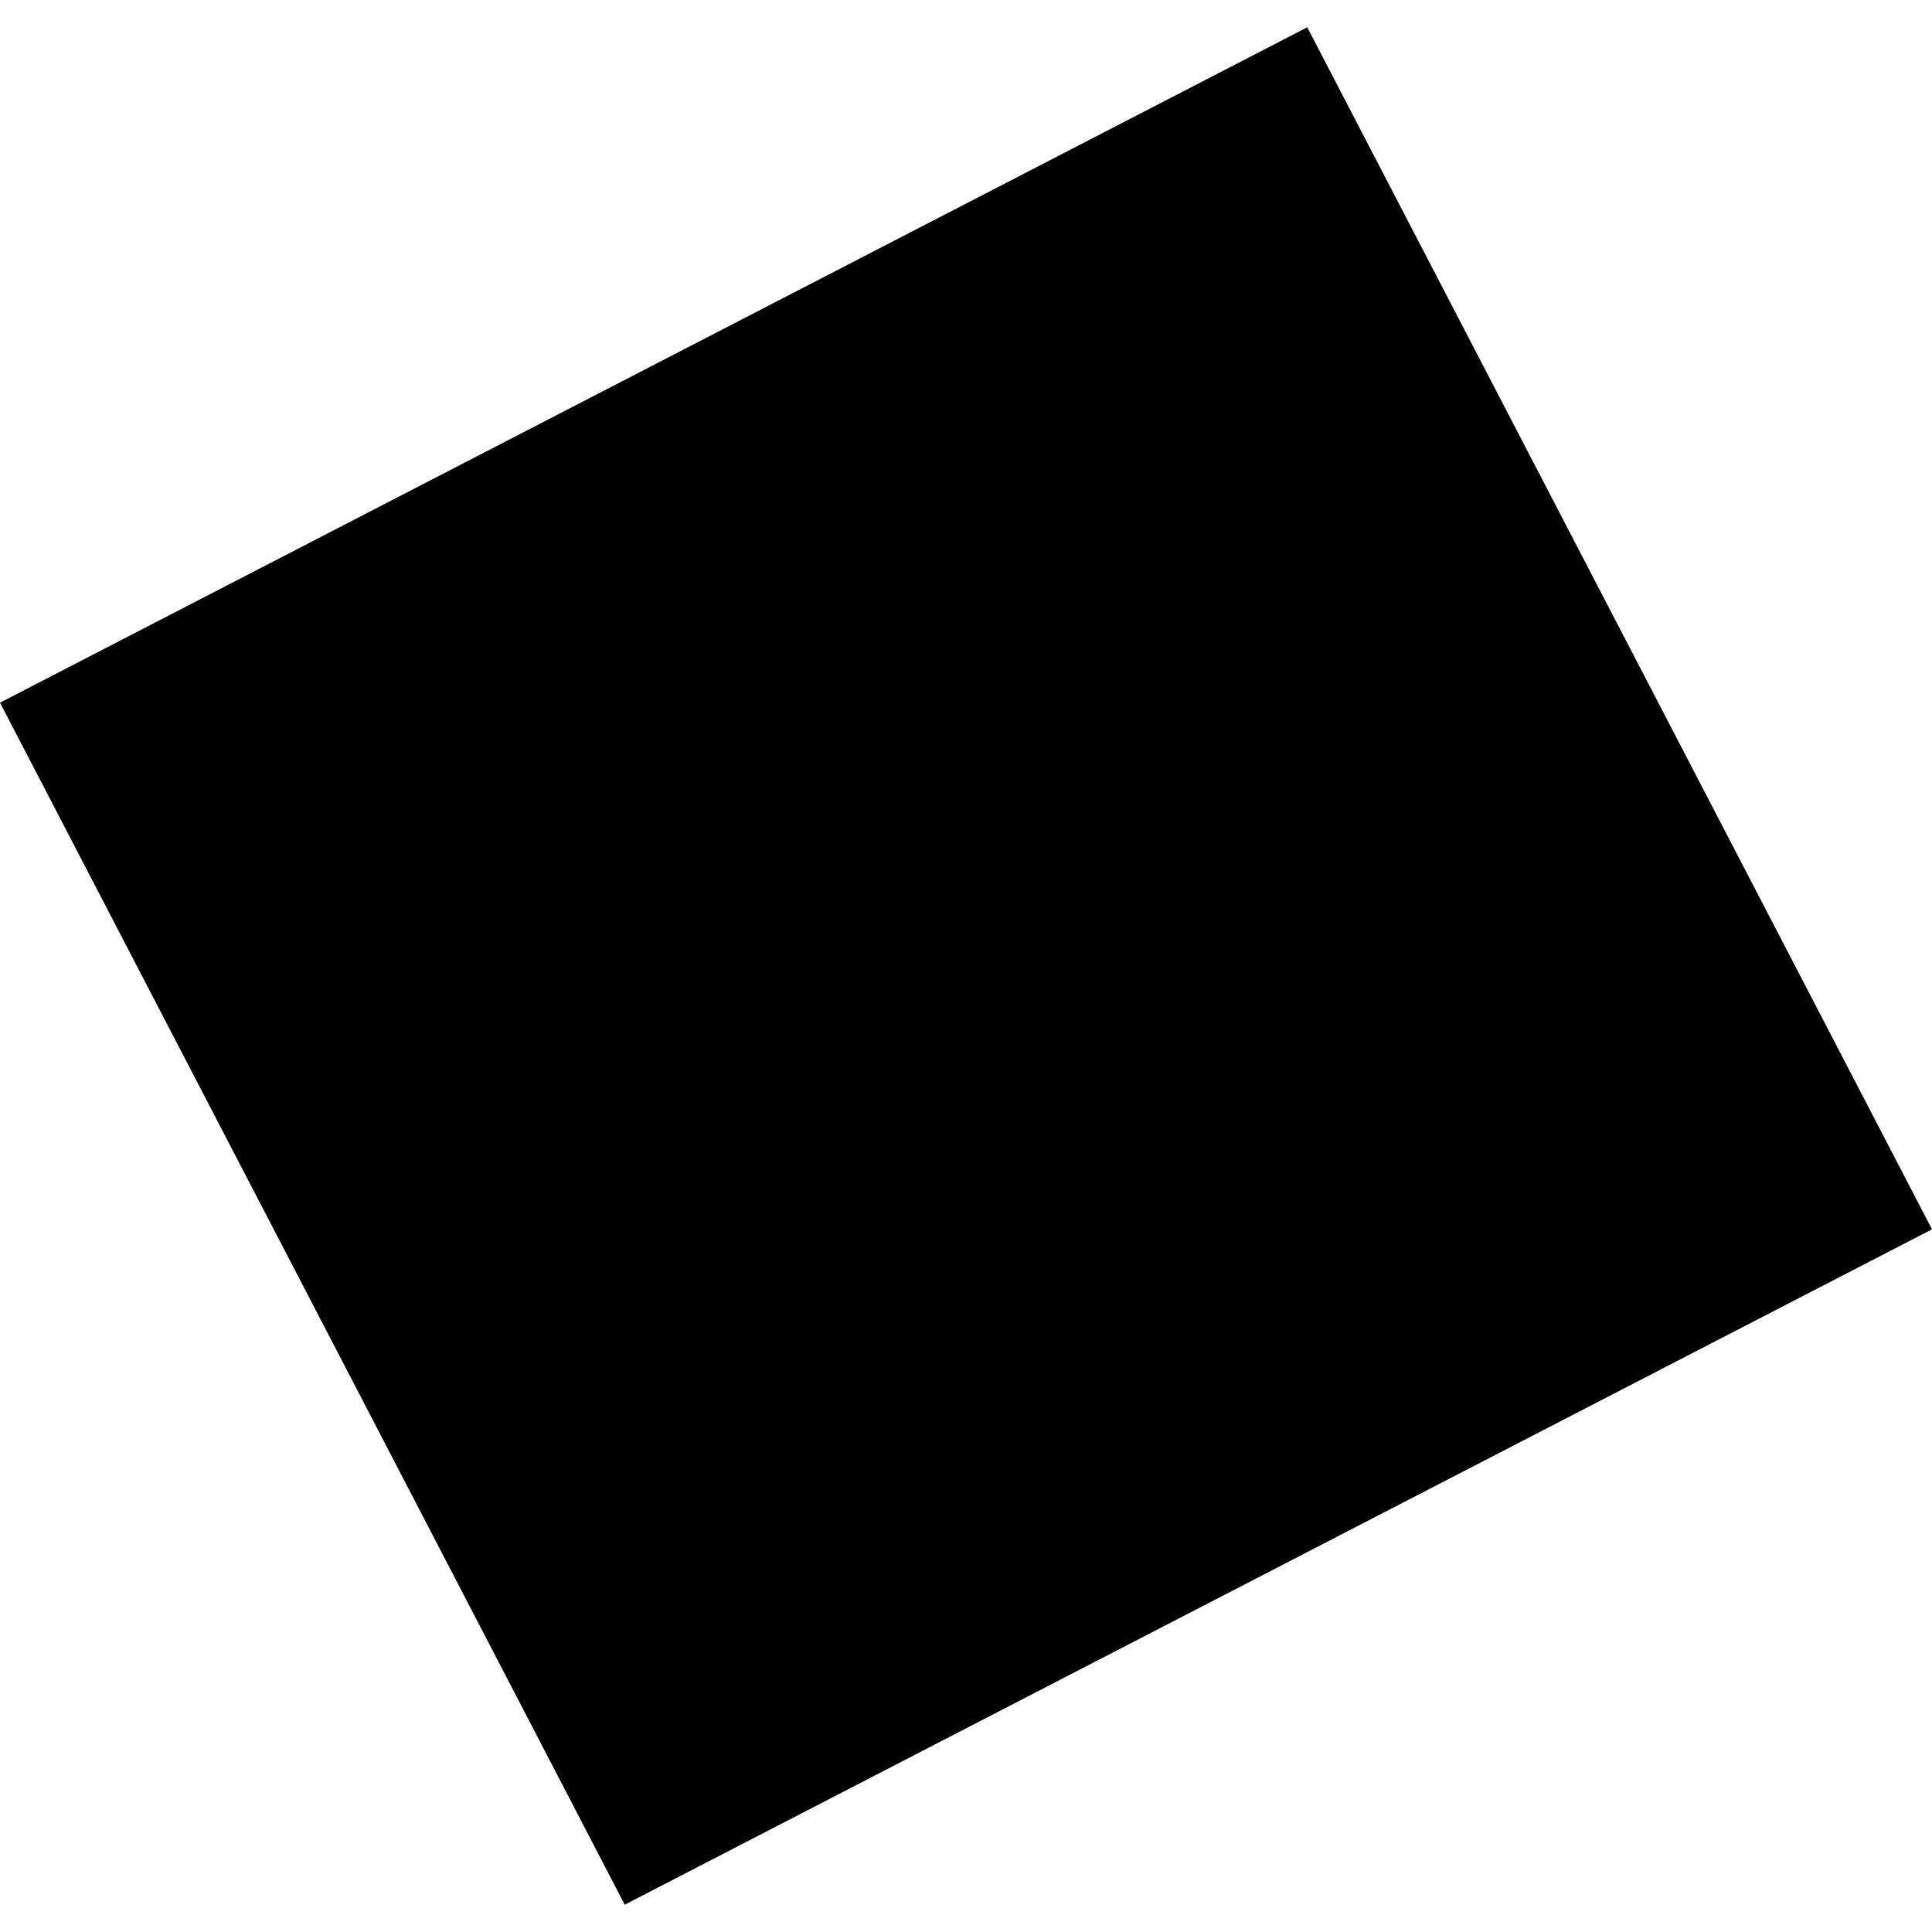 <?xml version="1.0" encoding="utf-8" standalone="no"?>
<!DOCTYPE svg PUBLIC "-//W3C//DTD SVG 1.1//EN"
  "http://www.w3.org/Graphics/SVG/1.1/DTD/svg11.dtd">
<!-- Created with matplotlib (https://matplotlib.org/) -->
<svg height="288pt" version="1.1" viewBox="0 0 288 288" width="288pt" xmlns="http://www.w3.org/2000/svg" xmlns:xlink="http://www.w3.org/1999/xlink">
 <defs>
  <style type="text/css">
*{stroke-linecap:butt;stroke-linejoin:round;}
  </style>
 </defs>
 <g id="figure_1">
  <g id="patch_1">
   <path d="M 0 288 
L 288 288 
L 288 0 
L 0 0 
z
" style="fill:none;opacity:0;"/>
  </g>
  <g id="axes_1">
   <g id="PatchCollection_1">
    <path clip-path="url(#p725c248d8a)" d="M 93.128 283.93 
L 288 183.253 
L 194.871 4.07 
L 0 104.747 
L 93.128 283.93 
"/>
   </g>
  </g>
 </g>
 <defs>
  <clipPath id="p725c248d8a">
   <rect height="279.86" width="288" x="0" y="4.07"/>
  </clipPath>
 </defs>
</svg>
